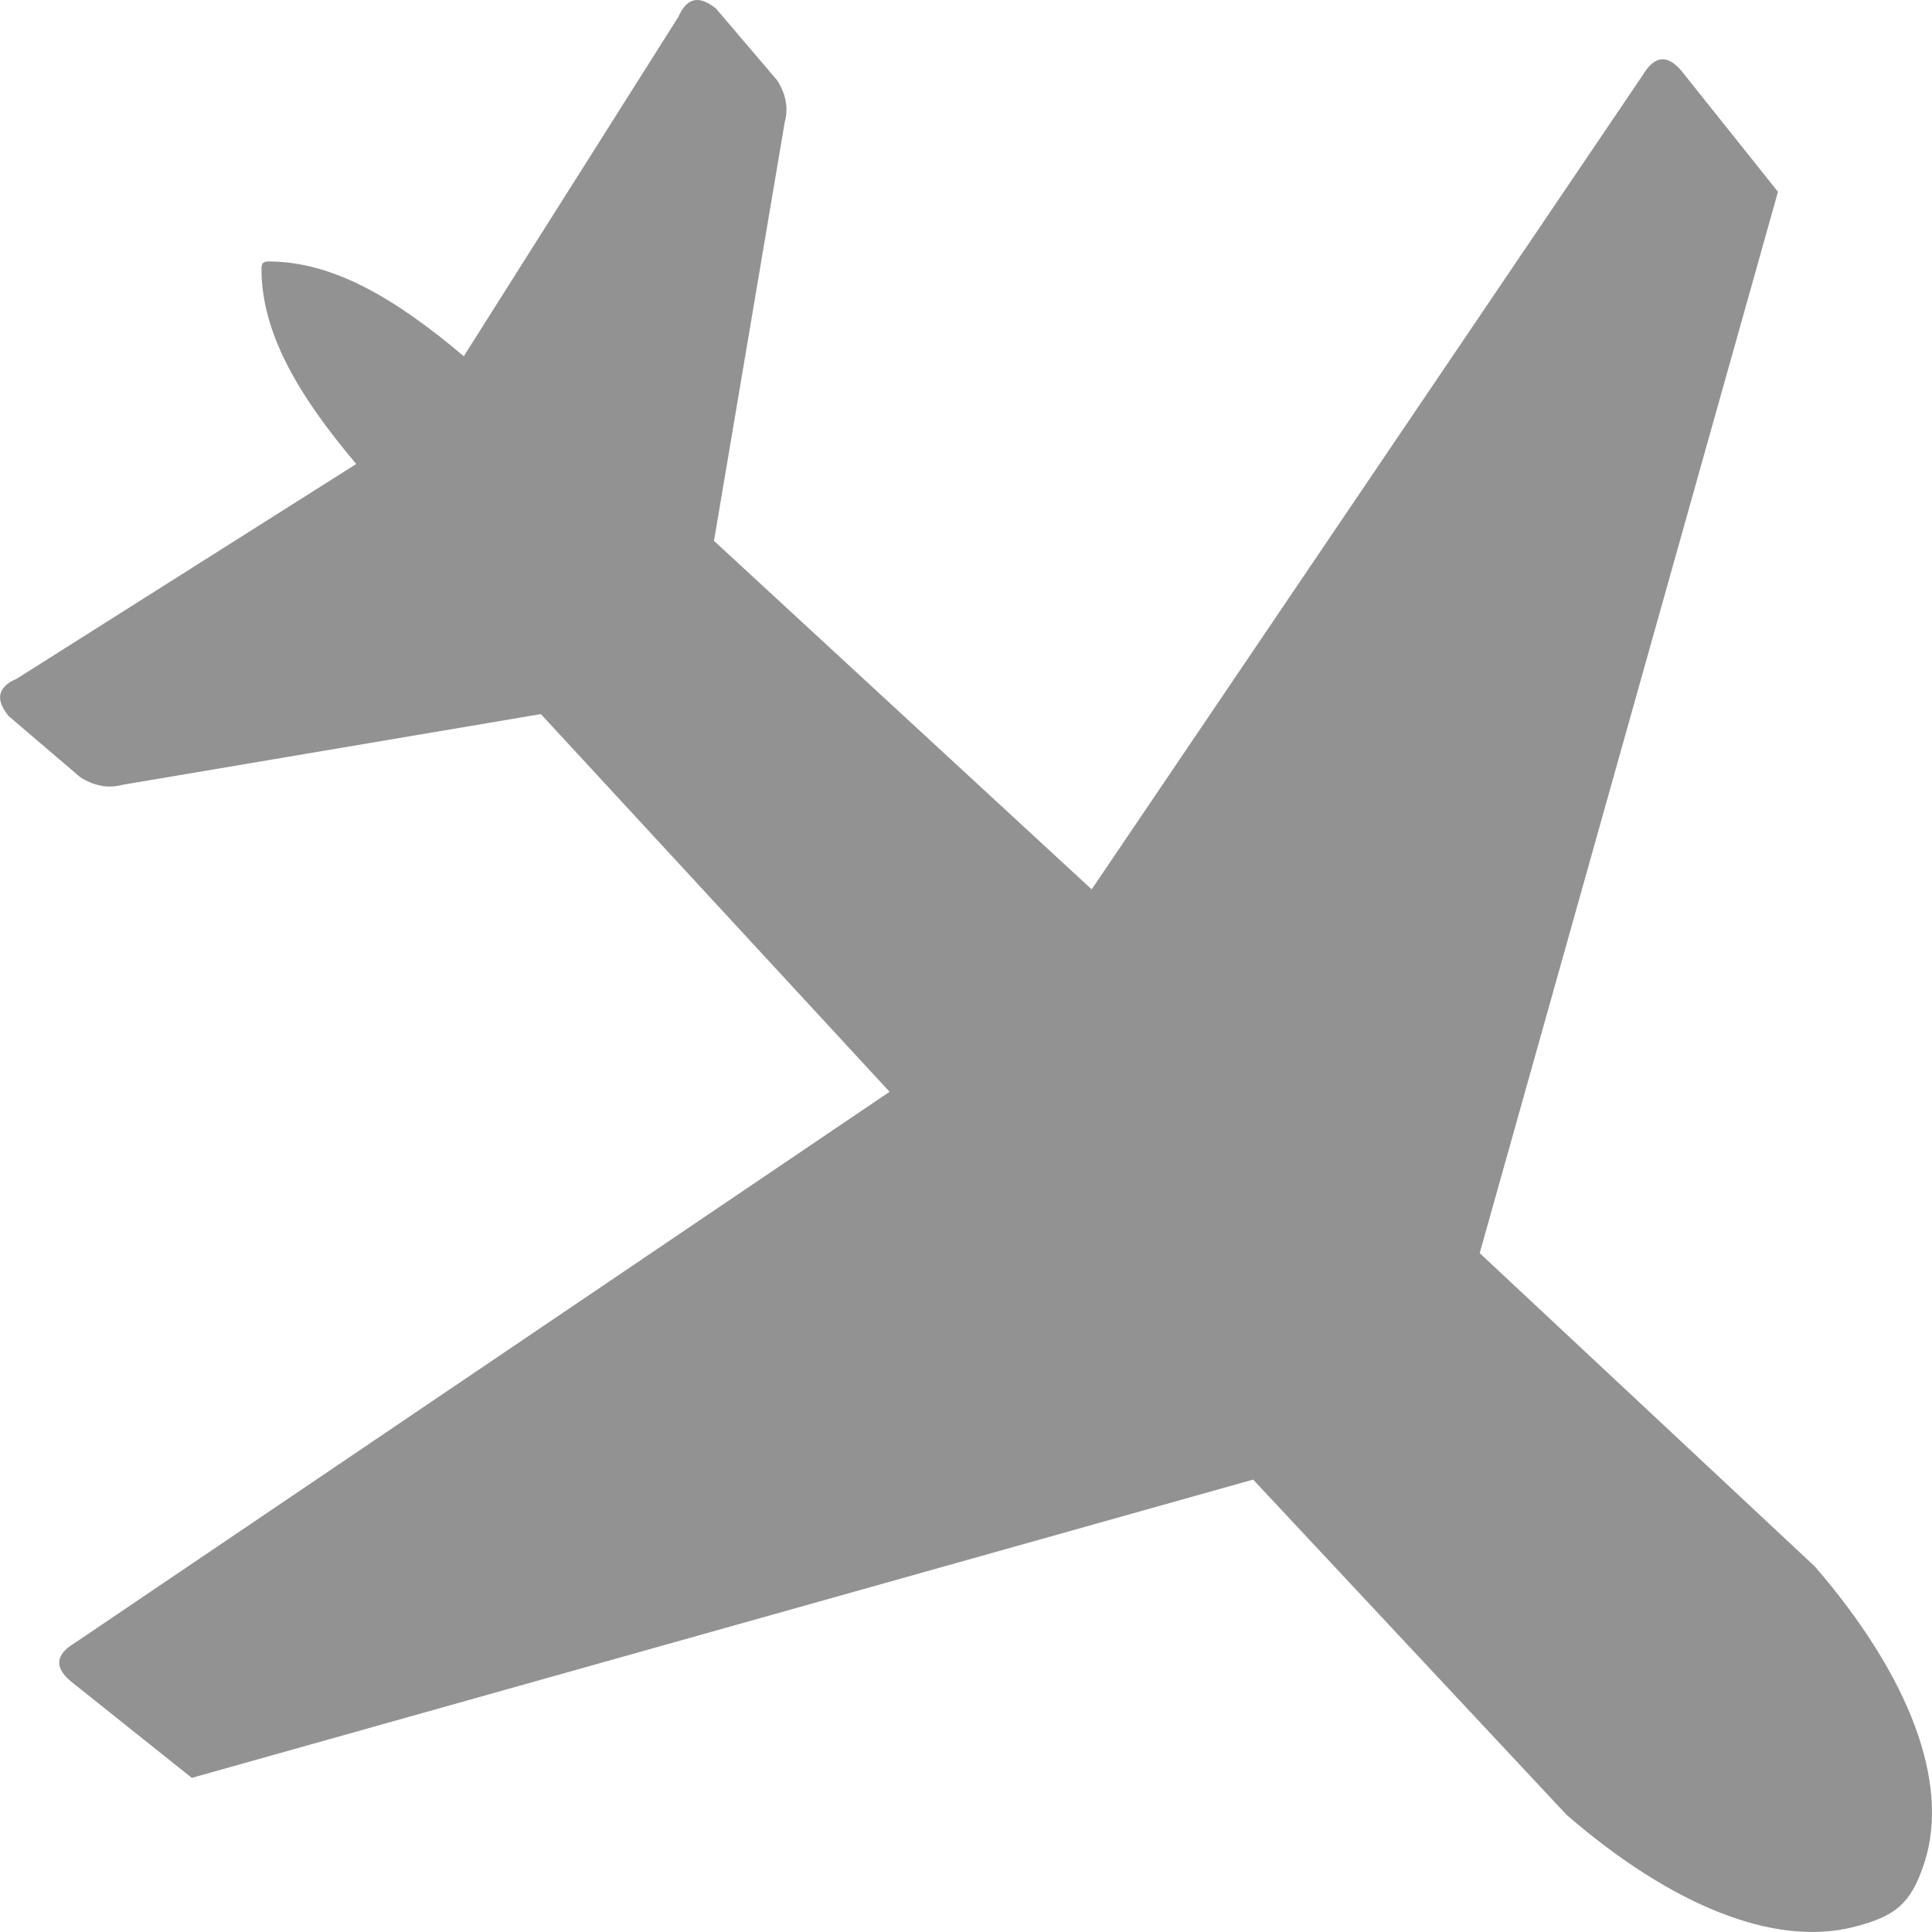 <svg width="18" height="18" viewBox="0 0 18 18" fill="none" xmlns="http://www.w3.org/2000/svg">
<path fill-rule="evenodd" clip-rule="evenodd" d="M2.436 2.509C2.438 3.099 2.773 3.677 3.319 4.323L0.16 6.321C-0.039 6.407 -0.035 6.529 0.081 6.672L0.75 7.243C0.872 7.318 1.001 7.35 1.14 7.312L5.039 6.653L8.288 10.172L0.703 15.303C0.511 15.416 0.495 15.543 0.693 15.691L1.787 16.564L11.675 13.785L14.596 16.909C15.576 17.757 16.528 18.136 17.259 17.956C17.662 17.856 17.804 17.736 17.928 17.358C18.17 16.617 17.795 15.621 16.909 14.595L13.786 11.675L16.565 1.787L15.692 0.693C15.544 0.496 15.416 0.512 15.303 0.703L10.171 8.286L6.652 5.039L7.311 1.139C7.349 1.002 7.319 0.873 7.242 0.75L6.671 0.08C6.529 -0.035 6.406 -0.04 6.319 0.159L4.321 3.319C3.673 2.771 3.095 2.436 2.502 2.436C2.448 2.437 2.436 2.456 2.436 2.509Z" fill="#929292"/>
</svg>
